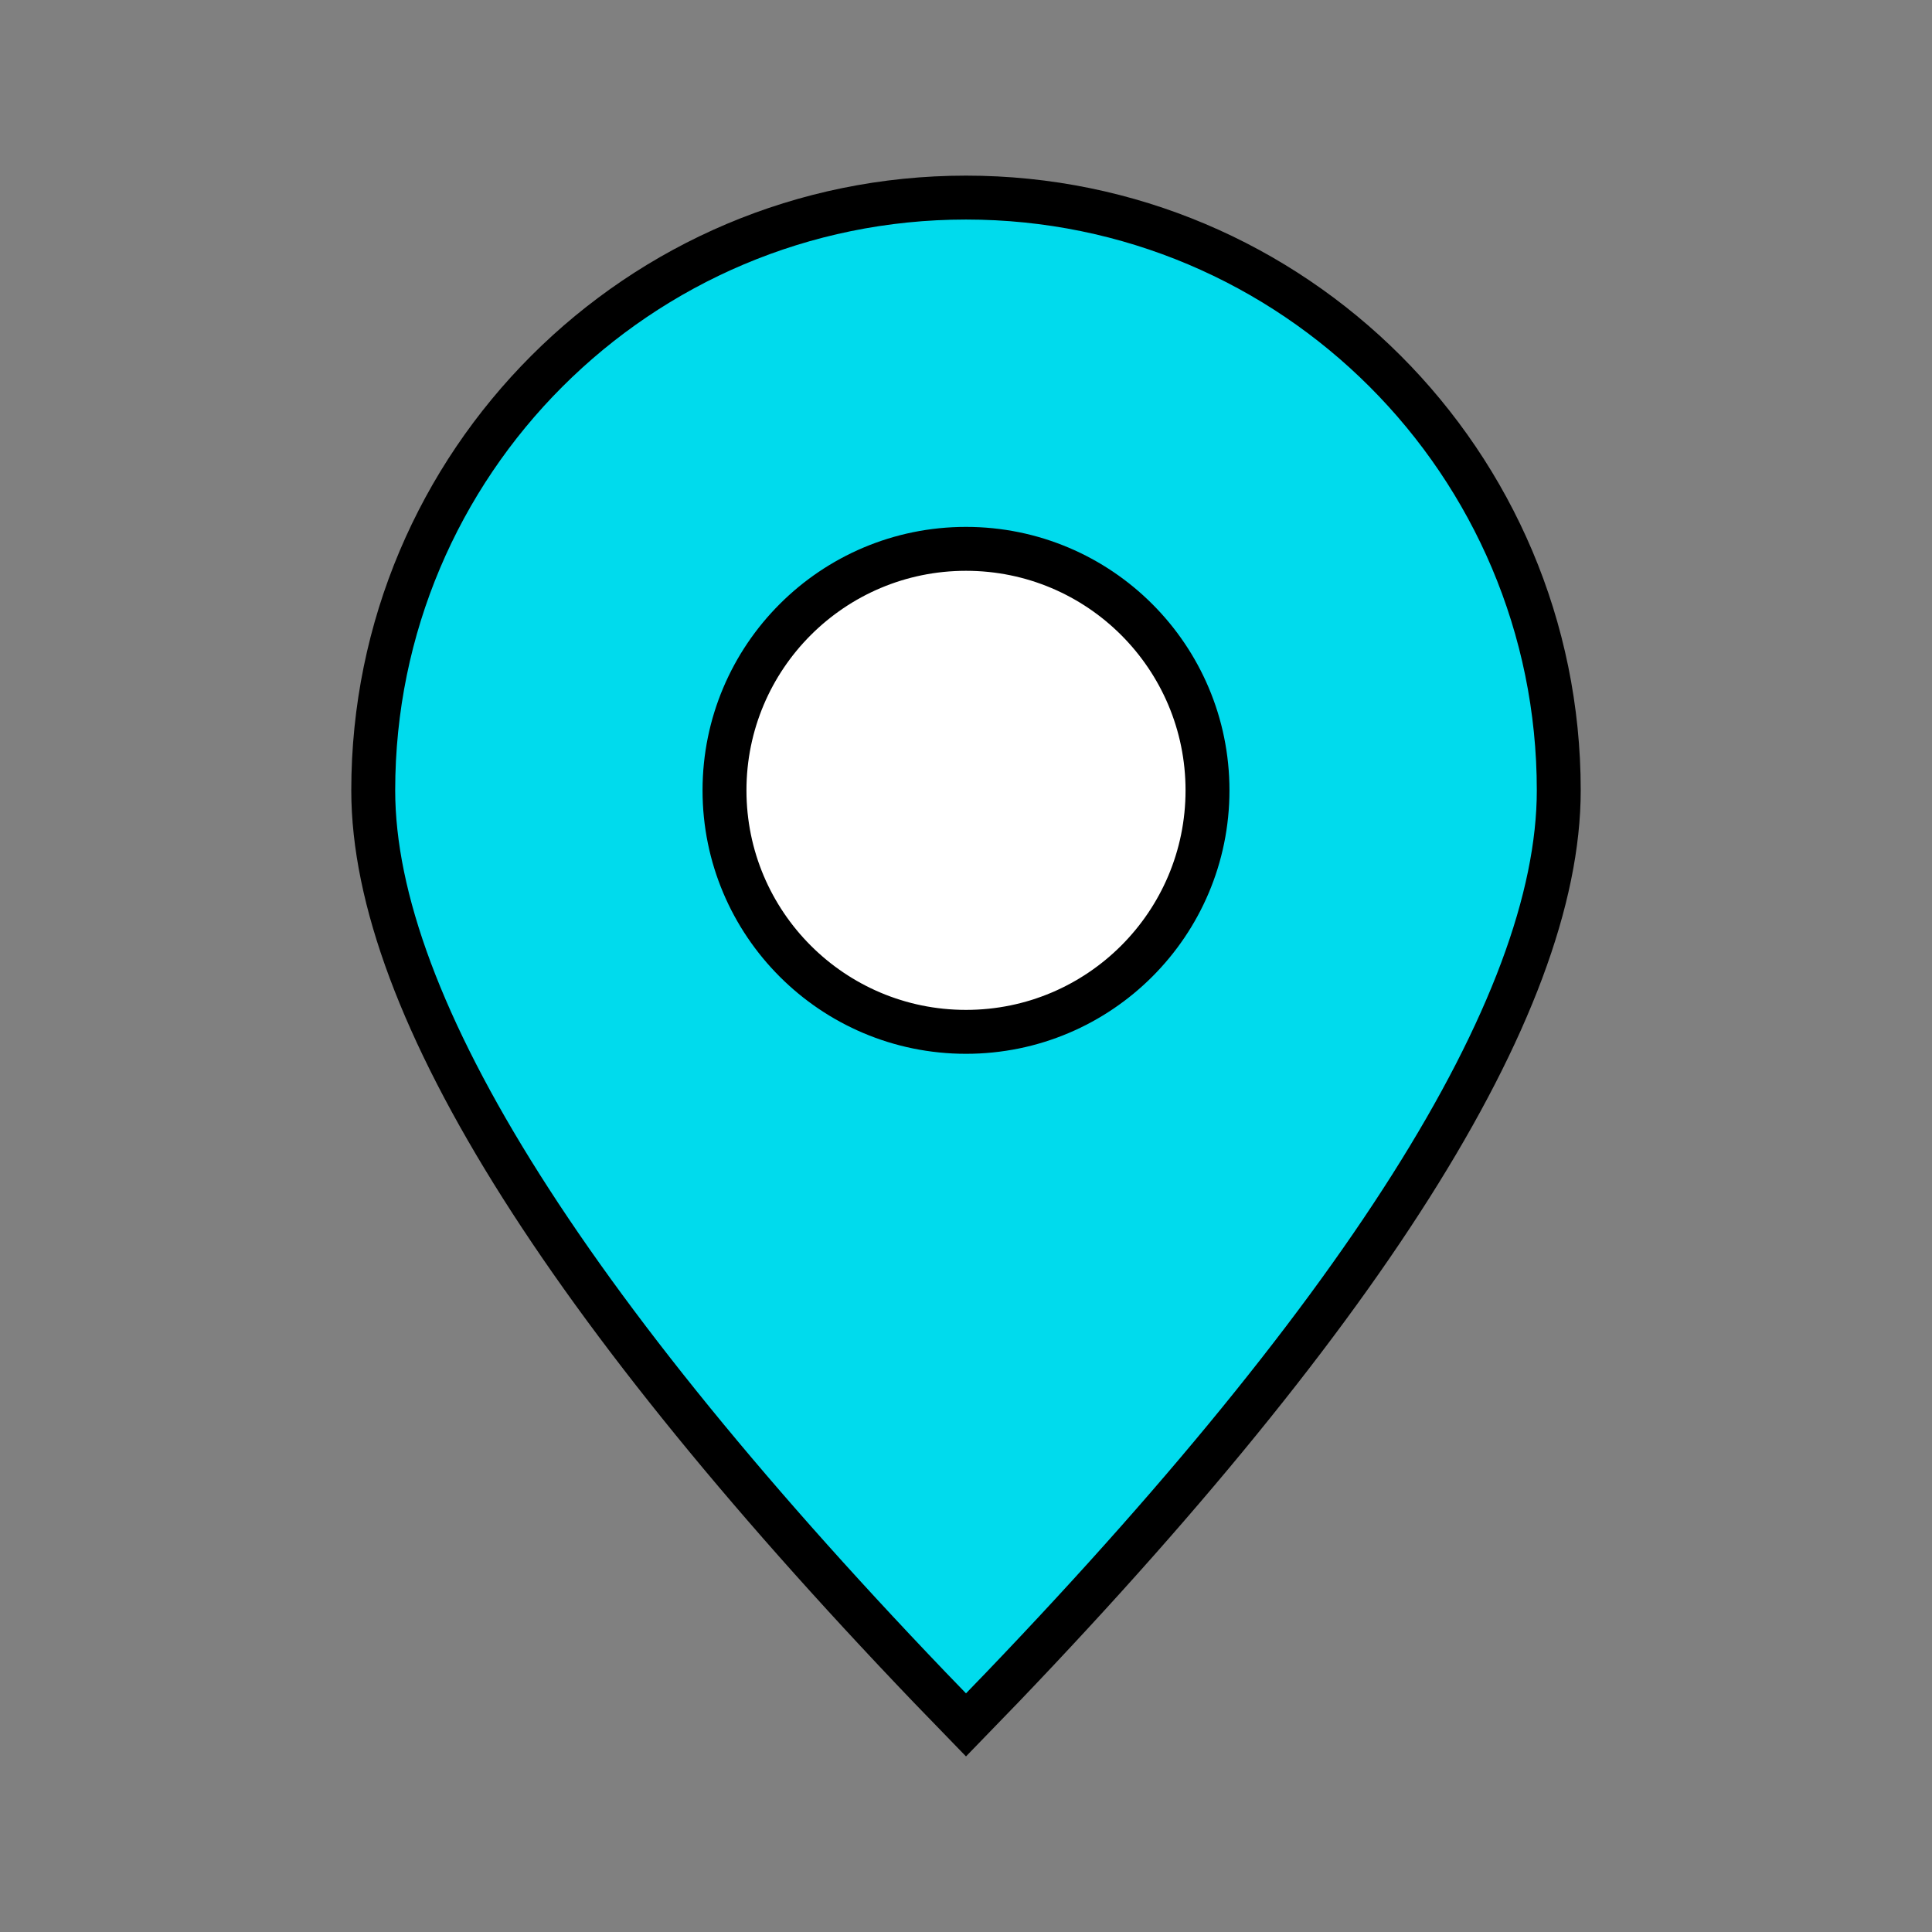<?xml version="1.0" encoding="UTF-8"?>
<svg width="48px" height="48px" viewBox="0 0 48 48" version="1.1" xmlns="http://www.w3.org/2000/svg" xmlns:xlink="http://www.w3.org/1999/xlink">
    <rect x="0" y="0" width="48" height="48" fill="#808080" stroke="none"/>
    <!-- Generator: Sketch 59.1 (86144) - https://sketch.com -->
    <title>Location</title>
    <desc>Created with Sketch.</desc>
    <g id="Location" stroke="none" stroke-width="1" fill="none" fill-rule="evenodd">
        <g id="zz_location" stroke="#000000" stroke-width="1.091">
            <path d="M24,42.856 C33.827,32.77 38.727,25 38.727,19.636 C38.727,11.503 32.134,4.909 24,4.909 C15.866,4.909 9.273,11.503 9.273,19.636 C9.273,25 14.173,32.77 24,42.856 Z" id="Oval" fill="#00DBED"></path>
            <circle id="Oval" fill="#FFFFFF" cx="24" cy="19.636" r="6"></circle>
        </g>
    </g>
</svg>